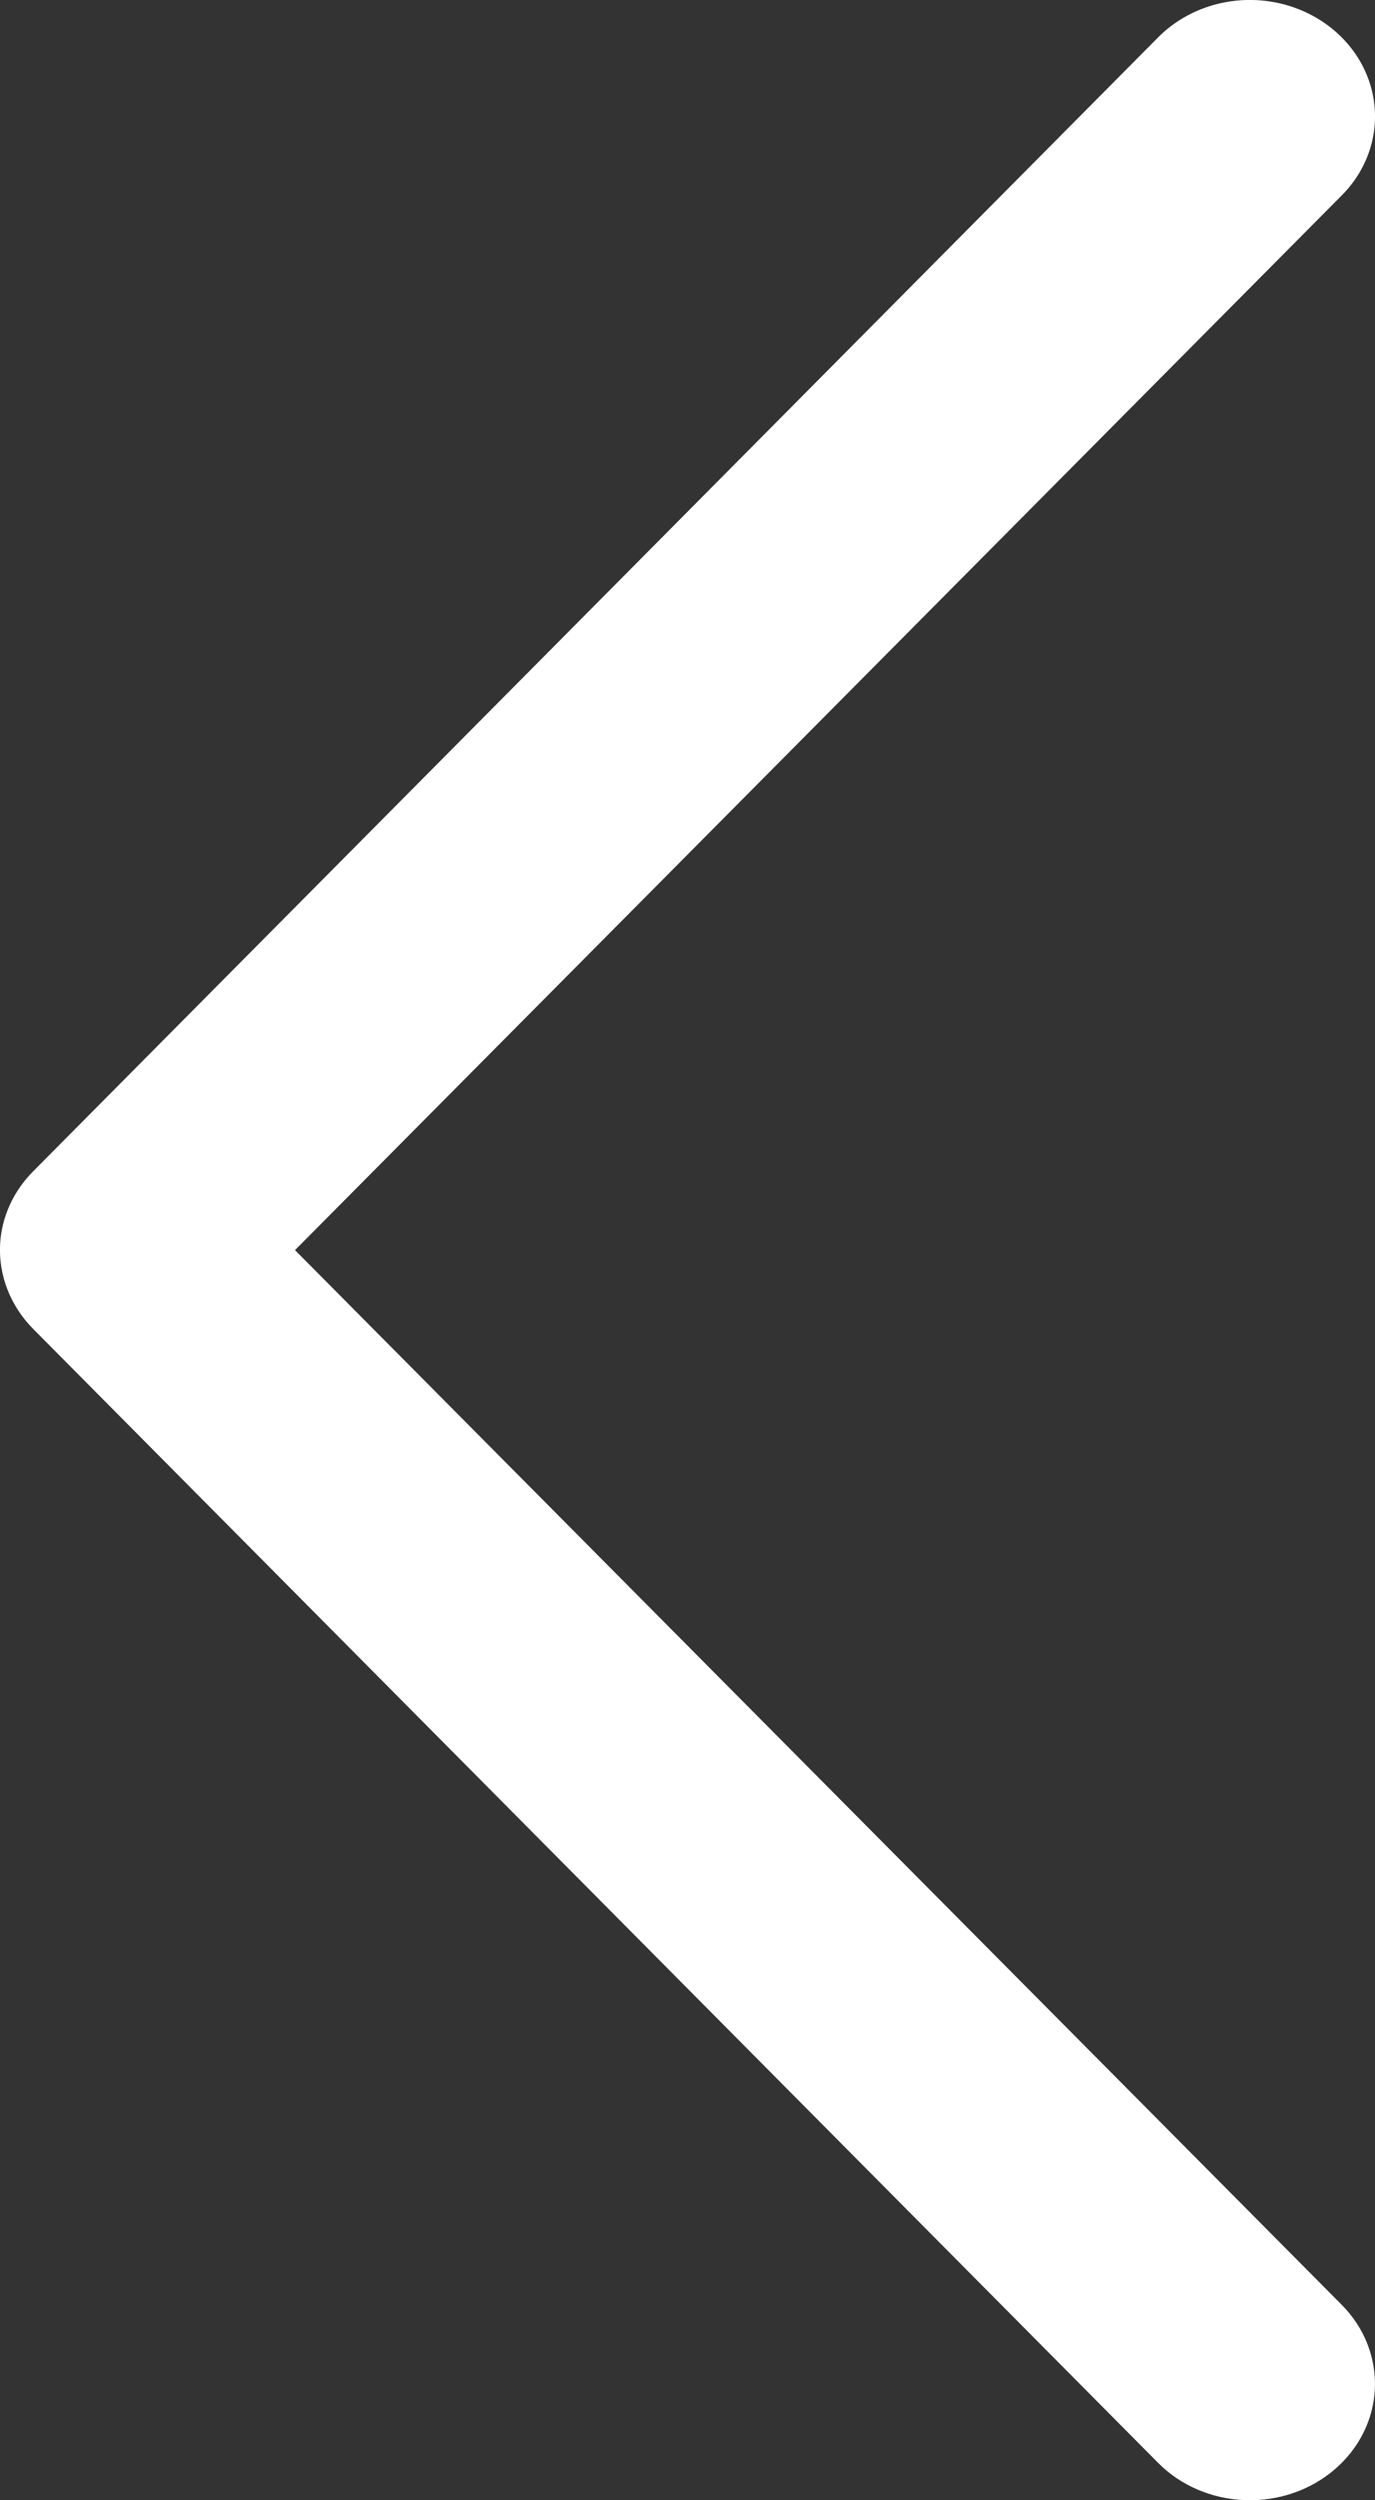 <?xml version="1.0" encoding="UTF-8" standalone="no"?>
<svg
   width="11"
   height="20"
   viewBox="0 0 11 20"
   fill="none"
   version="1.1"
   id="svg4"
   sodipodi:docname="arrow-left.svg"
   inkscape:version="1.2.1 (9c6d41e410, 2022-07-14)"
   xmlns:inkscape="http://www.inkscape.org/namespaces/inkscape"
   xmlns:sodipodi="http://sodipodi.sourceforge.net/DTD/sodipodi-0.dtd"
   xmlns="http://www.w3.org/2000/svg"
   xmlns:svg="http://www.w3.org/2000/svg">
  <rect x="0" y="0" width="11" height="20" fill="#333333" stroke="none"/>
  <defs
     id="defs8" />
  <sodipodi:namedview
     id="namedview6"
     pagecolor="#505050"
     bordercolor="#eeeeee"
     borderopacity="1"
     inkscape:showpageshadow="0"
     inkscape:pageopacity="0"
     inkscape:pagecheckerboard="0"
     inkscape:deskcolor="#505050"
     showgrid="false"
     inkscape:zoom="38.8"
     inkscape:cx="3.3376289"
     inkscape:cy="10"
     inkscape:window-width="1920"
     inkscape:window-height="974"
     inkscape:window-x="-11"
     inkscape:window-y="-11"
     inkscape:window-maximized="1"
     inkscape:current-layer="svg4" />
  <path
     d="M0.001 9.949C0.014 9.732 0.108 9.527 0.267 9.368L9.265 0.299C9.508 0.054 9.872 -0.051 10.221 0.023C10.569 0.097 10.849 0.338 10.955 0.655C11.061 0.973 10.977 1.319 10.734 1.563L2.36 10L10.734 18.437C10.914 18.618 11.009 18.858 10.999 19.105C10.989 19.352 10.874 19.584 10.679 19.752C10.484 19.92 10.226 20.009 9.961 19.999C9.696 19.99 9.445 19.883 9.265 19.701L0.267 10.632C0.083 10.447 -0.013 10.201 0.001 9.949L0.001 9.949Z"
     fill="black"
     id="path2"
     style="fill:#ffffff;fill-opacity:1" />
</svg>
